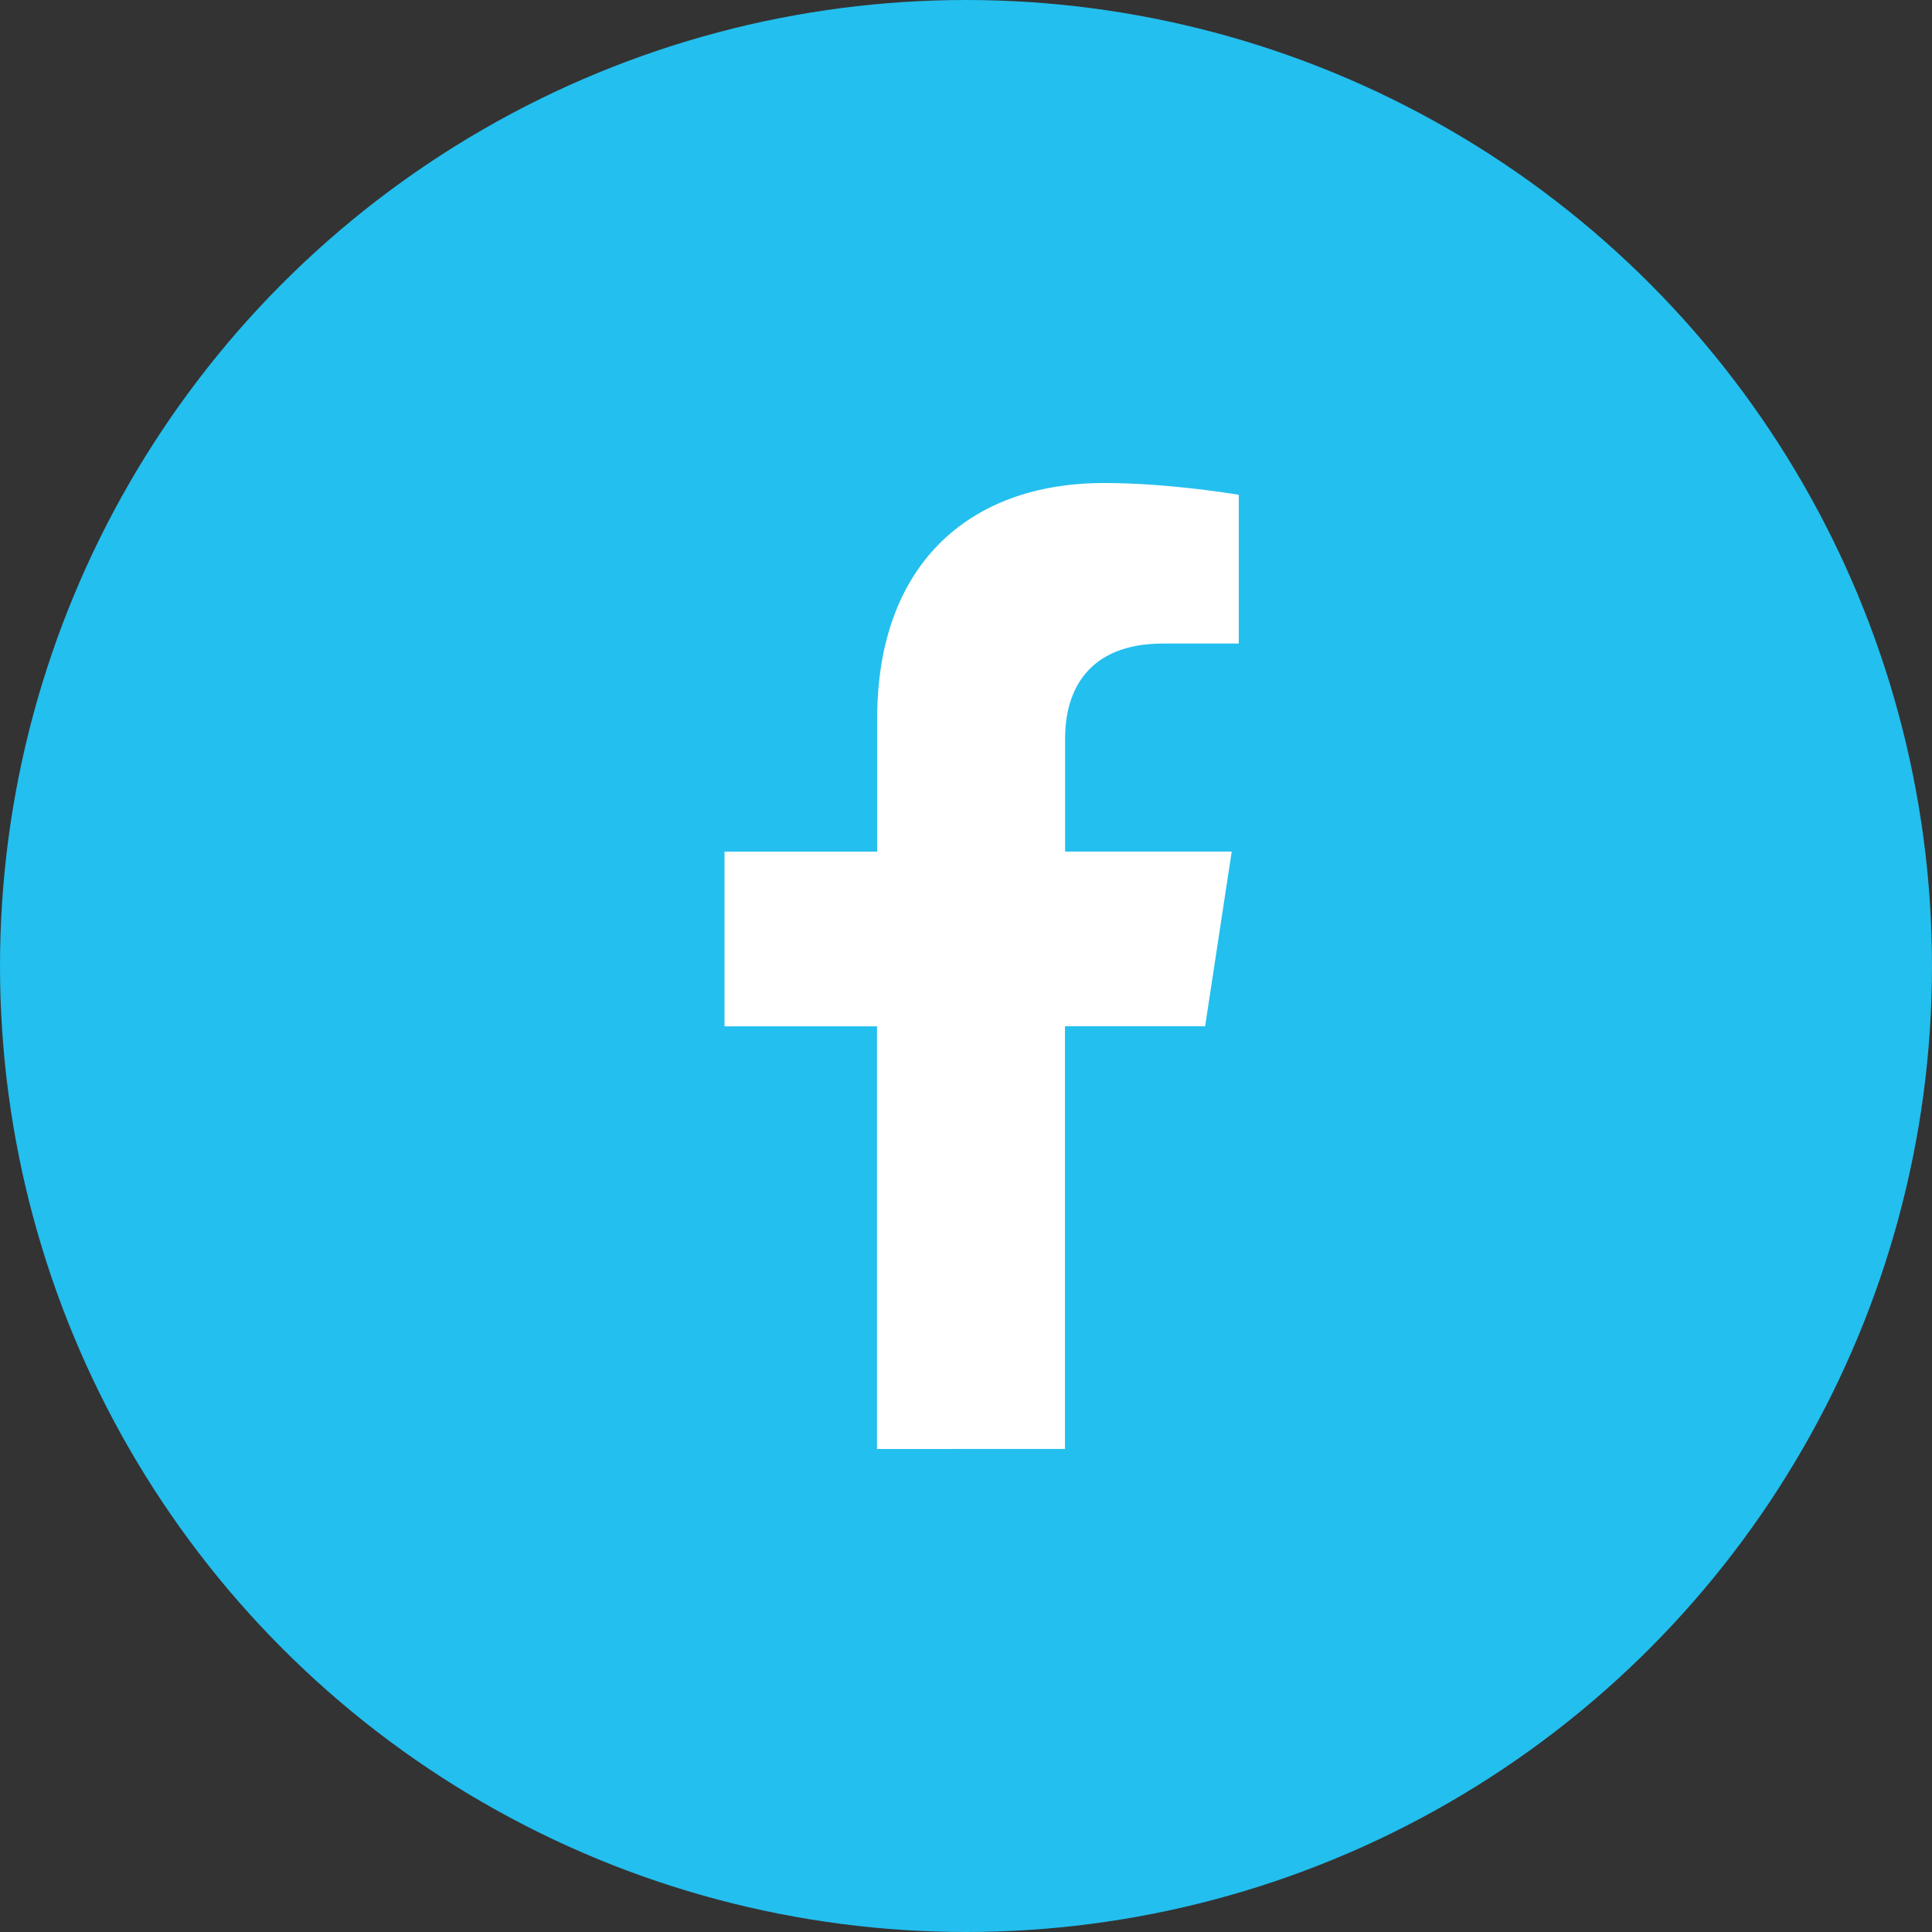 <?xml version="1.0" encoding="UTF-8"?>
<svg width="30px" height="30px" viewBox="0 0 30 30" version="1.1" xmlns="http://www.w3.org/2000/svg" xmlns:xlink="http://www.w3.org/1999/xlink">
    <rect x="0" y="0" width="30" height="30" fill="#333333" stroke="none"/>
    <title>Facebook</title>
    <g id="Page-1" stroke="none" stroke-width="1" fill="none" fill-rule="evenodd">
        <g id="Post.1" transform="translate(-664, -138)">
            <g id="Facebook" transform="translate(664, 138)">
                <circle id="Oval" fill="#23BFEE" cx="15" cy="15" r="15"></circle>
                <path d="M13.618,22.5 L13.618,15.937 L11.25,15.937 L11.25,13.224 L13.621,13.224 L13.621,11.153 C13.621,8.8 15.015,7.5 17.146,7.5 C18.168,7.5 19.236,7.683 19.236,7.683 L19.236,9.993 L18.059,9.993 C16.9,9.993 16.539,10.718 16.539,11.461 L16.539,13.223 L19.126,13.223 L18.713,15.936 L16.537,15.936 L16.537,22.499 L13.618,22.5 Z" id="facebook" fill="#FFFFFF" fill-rule="nonzero"></path>
            </g>
        </g>
    </g>
</svg>